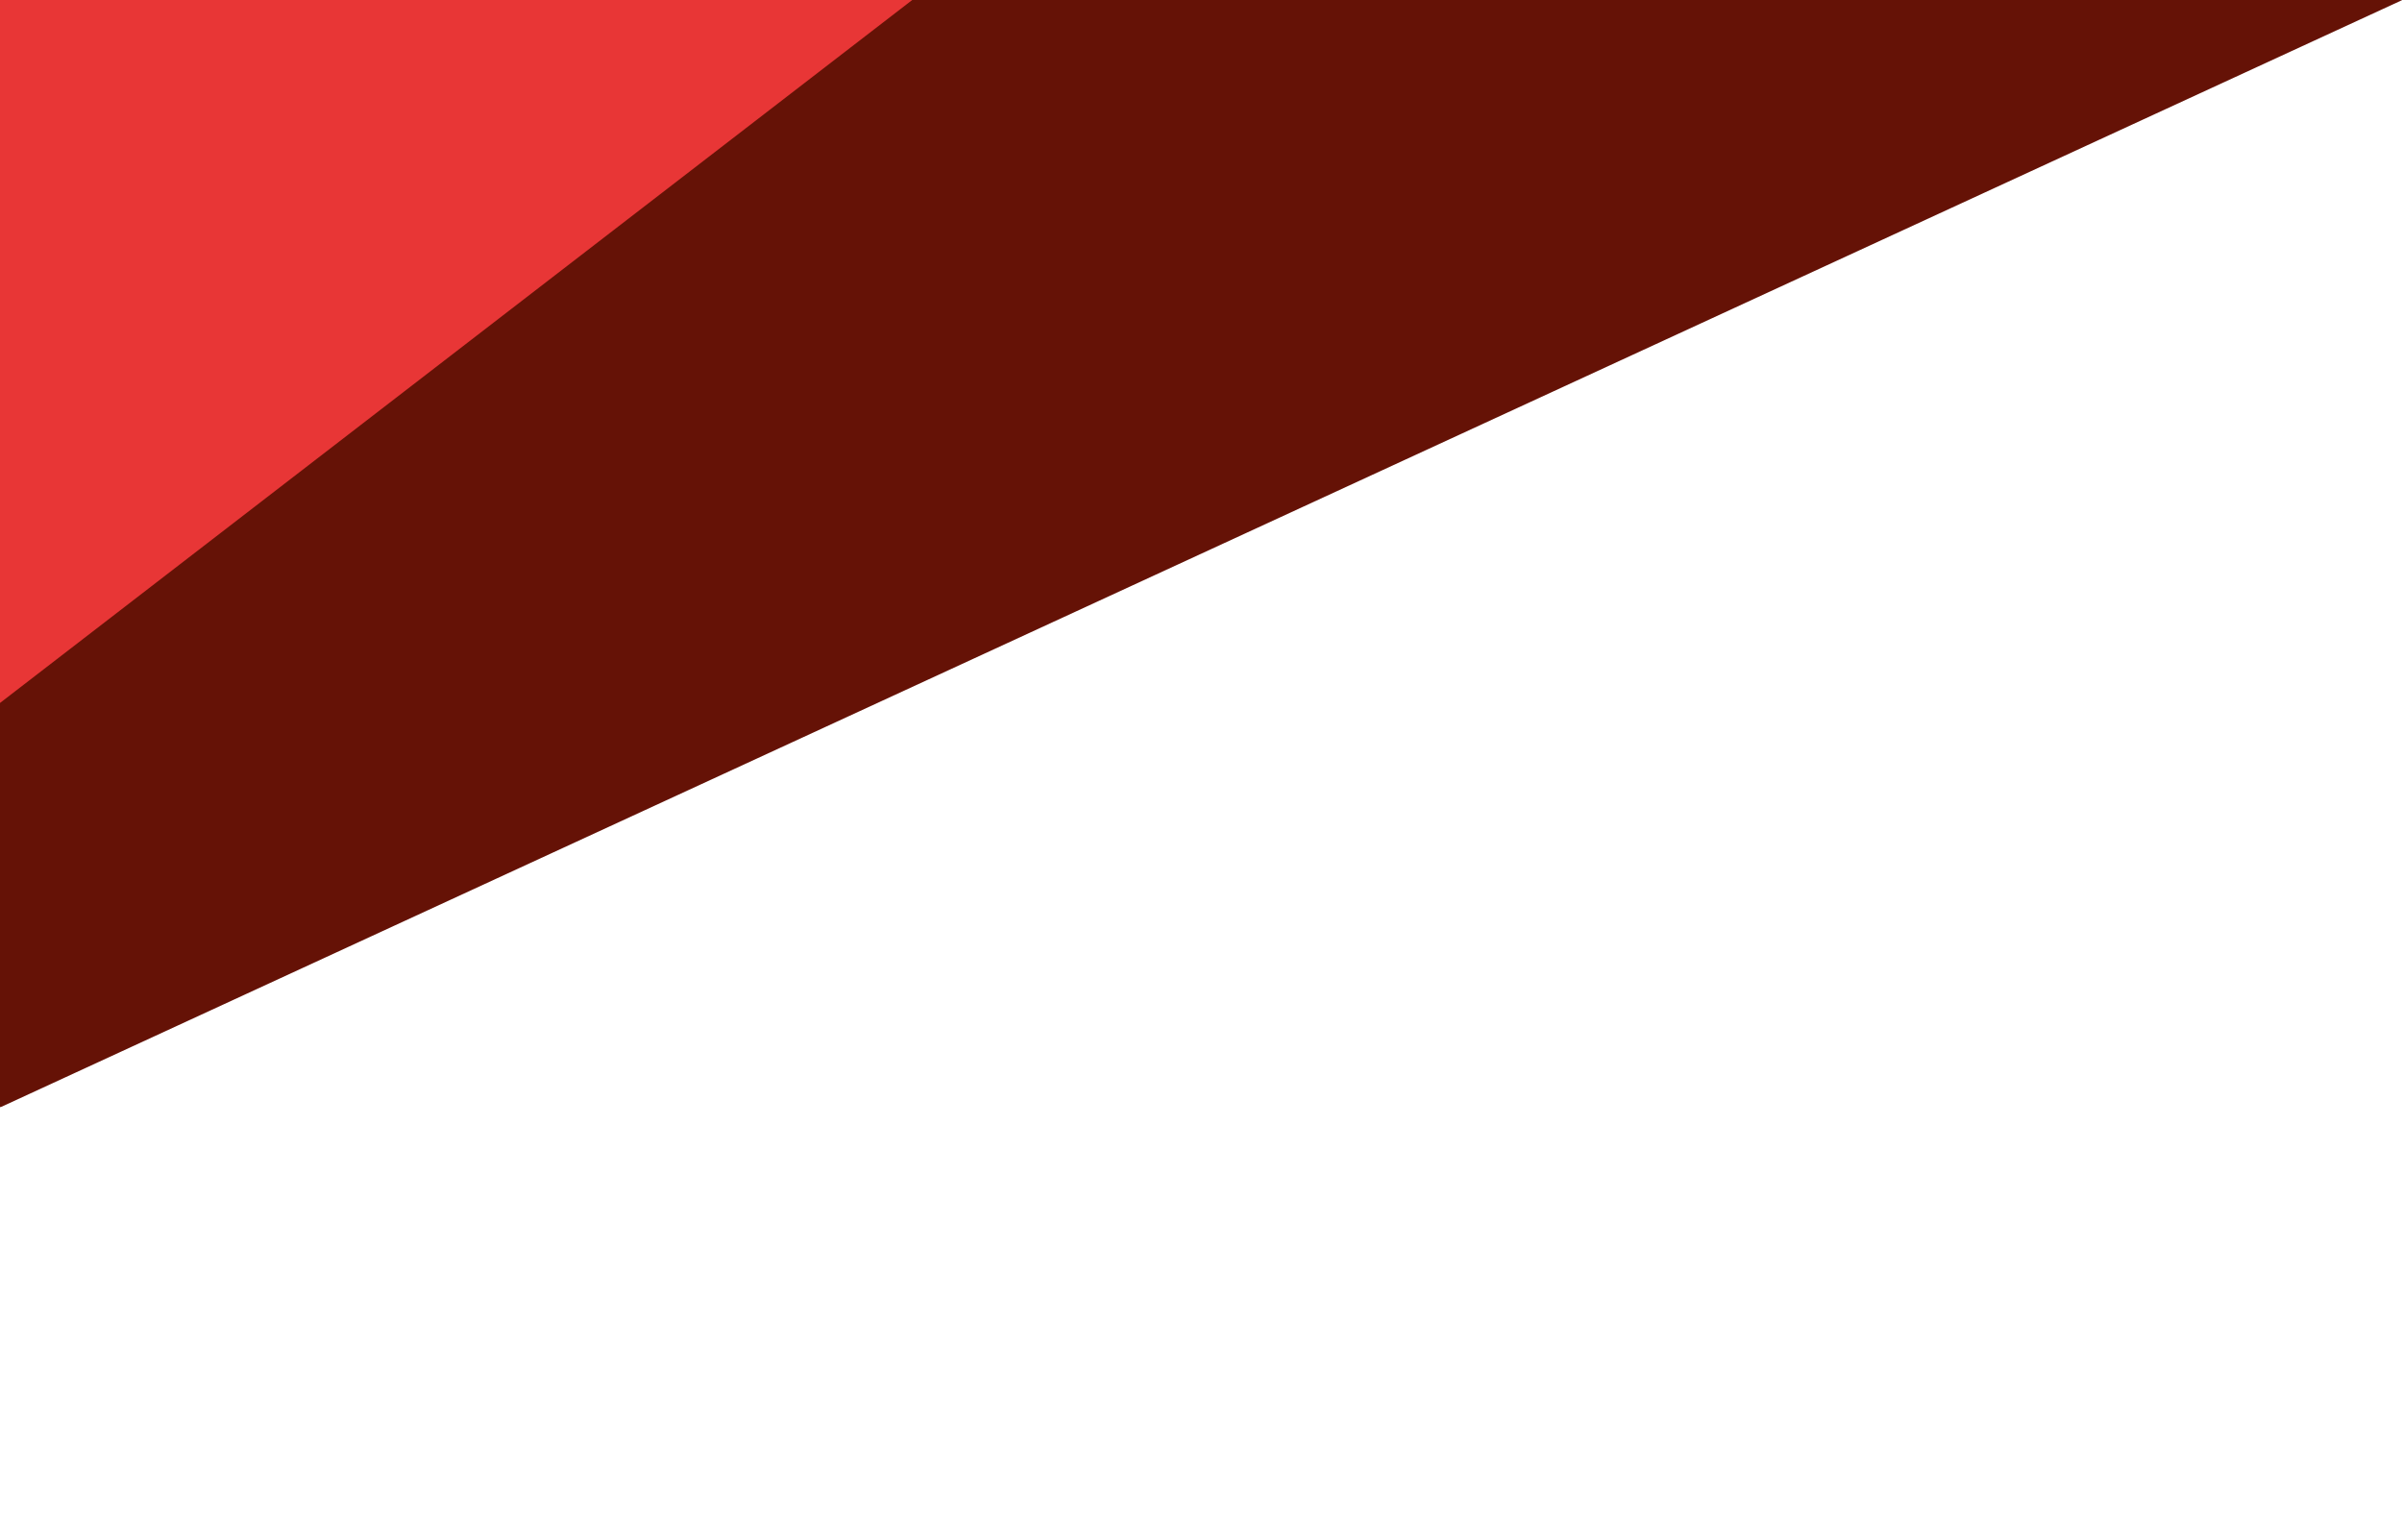 <?xml version="1.0" encoding="UTF-8"?>
<svg id="Laag_1" data-name="Laag 1" xmlns="http://www.w3.org/2000/svg" xmlns:xlink="http://www.w3.org/1999/xlink" viewBox="0 0 2415.16 1548.25">
  <defs>
    <style>
      .cls-1 {
        fill: none;
      }

      .cls-2 {
        mask: url(#mask);
      }

      .cls-3 {
        filter: url(#luminosity-noclip);
      }

      .cls-4 {
        fill: #651206;
      }

      .cls-5 {
        filter: url(#luminosity-noclip-2);
      }

      .cls-6 {
        mask: url(#mask-1);
      }

      .cls-7 {
        clip-path: url(#clippath-1);
      }

      .cls-8 {
        clip-path: url(#clippath-2);
      }

      .cls-9 {
        fill: #e83636;
      }

      .cls-10 {
        fill: url(#Naamloos_verloop_3-2);
      }

      .cls-11 {
        fill: url(#Naamloos_verloop_3);
      }

      .cls-12 {
        clip-path: url(#clippath);
      }
    </style>
    <clipPath id="clippath">
      <rect class="cls-1" width="2415.53" height="1113.63"/>
    </clipPath>
    <filter id="luminosity-noclip" x="-431.5" y="-935.95" width="3278.54" height="2985.53" color-interpolation-filters="sRGB" filterUnits="userSpaceOnUse">
      <feFlood flood-color="#fff" result="bg"/>
      <feBlend in="SourceGraphic" in2="bg"/>
    </filter>
    <linearGradient id="Naamloos_verloop_3" data-name="Naamloos verloop 3" x1="-3.55" y1="-51.91" x2="-2.03" y2="-51.91" gradientTransform="translate(38891.16 2591.6) rotate(90) scale(725.96 -725.96)" gradientUnits="userSpaceOnUse">
      <stop offset="0" stop-color="#fff"/>
      <stop offset="1" stop-color="#000"/>
    </linearGradient>
    <mask id="mask" x="-431.5" y="-935.95" width="3278.54" height="2985.53" maskUnits="userSpaceOnUse">
      <g class="cls-3">
        <rect class="cls-11" x="186.72" y="-773.04" width="2042.09" height="2659.71" transform="translate(186.72 1409) rotate(-64.6)"/>
      </g>
    </mask>
    <clipPath id="clippath-1">
      <rect class="cls-1" x="-13.68" y="-42.57" width="2442.89" height="1157.72"/>
    </clipPath>
    <filter id="luminosity-noclip-2" x="-556.82" y="-1207.77" width="3529.16" height="3529.16" color-interpolation-filters="sRGB" filterUnits="userSpaceOnUse">
      <feFlood flood-color="#fff" result="bg"/>
      <feBlend in="SourceGraphic" in2="bg"/>
    </filter>
    <linearGradient id="Naamloos_verloop_3-2" data-name="Naamloos verloop 3" x1="-3.08" y1="-51.35" x2="-1.56" y2="-51.35" gradientTransform="translate(23363.4 661.95) rotate(90) scale(431.43 -431.43)" xlink:href="#Naamloos_verloop_3"/>
    <mask id="mask-1" x="-556.82" y="-1207.77" width="3529.16" height="3529.16" maskUnits="userSpaceOnUse">
      <g class="cls-5">
        <rect class="cls-10" x="-39.98" y="-690.93" width="2495.5" height="2495.5" transform="translate(-39.98 1017.11) rotate(-45)"/>
      </g>
    </mask>
    <clipPath id="clippath-2">
      <rect class="cls-1" x="-10.8" y="-32.39" width="948.22" height="852.61"/>
    </clipPath>
  </defs>
  <g class="cls-12">
    <g class="cls-2">
      <g class="cls-7">
        <polygon class="cls-4" points="0 0 0 1113.63 2415.53 0 0 0"/>
      </g>
    </g>
    <g class="cls-6">
      <g class="cls-8">
        <polygon class="cls-9" points="-1.15 -1.92 -1.15 707.77 919.71 -1.92 -1.15 -1.92"/>
      </g>
    </g>
  </g>
  <polygon class="cls-9" points="0 0 0 438.03 463.77 0 0 0"/>
</svg>